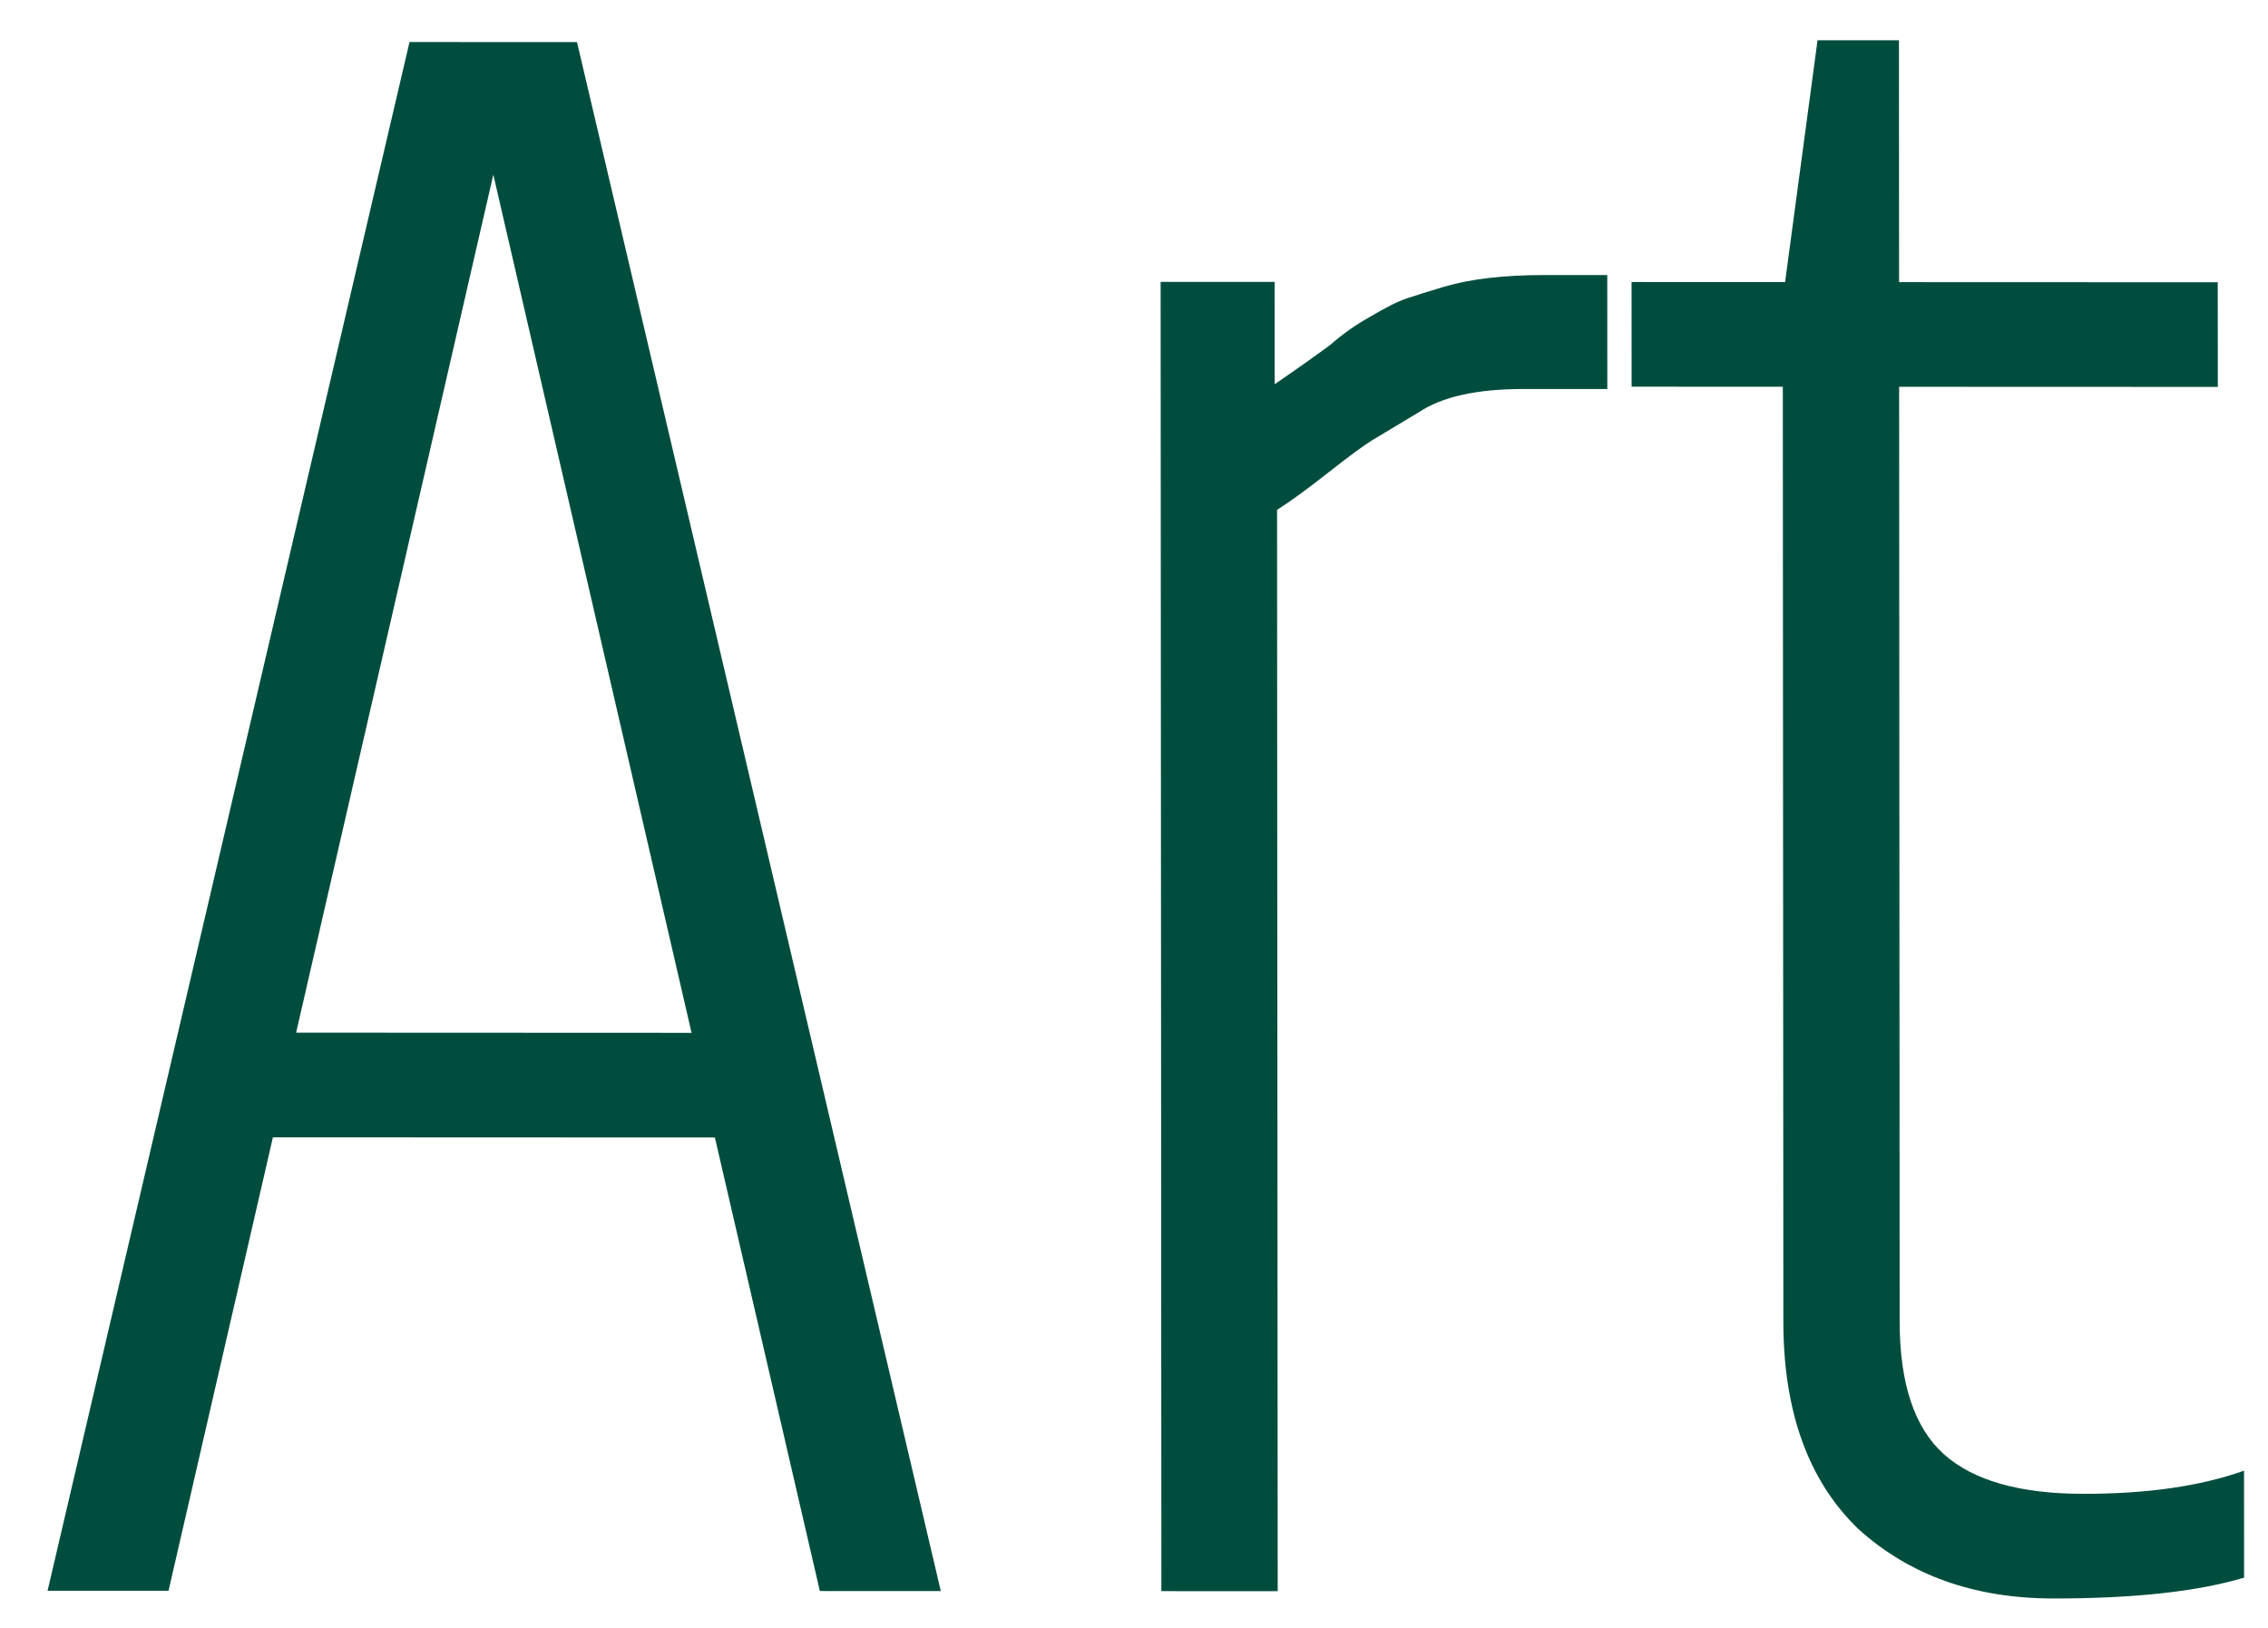 <svg width="39" height="28" viewBox="0 0 39 28" fill="none" xmlns="http://www.w3.org/2000/svg">
<path d="M14.098 27.366L12.293 19.565L4.693 19.562L2.898 27.361L0.818 27.361L7.042 0.723L9.922 0.724L16.178 27.367L14.098 27.366ZM5.092 17.762L11.892 17.765L8.483 3.004L5.092 17.762ZM26.558 4.731L27.638 4.731L27.639 6.691L26.199 6.691C25.399 6.69 24.799 6.823 24.399 7.09C23.999 7.33 23.733 7.49 23.599 7.57C23.466 7.65 23.213 7.836 22.84 8.129C22.466 8.423 22.173 8.636 21.96 8.769L21.971 27.369L19.971 27.368L19.958 4.848L21.918 4.849L21.919 6.609C22.345 6.316 22.665 6.089 22.878 5.929C23.091 5.743 23.318 5.583 23.558 5.45C23.825 5.29 24.038 5.183 24.198 5.13C24.358 5.077 24.571 5.01 24.838 4.93C25.291 4.797 25.864 4.731 26.558 4.731ZM32.654 0.693L32.656 4.853L38.136 4.855L38.137 6.655L32.657 6.653L32.666 22.733C32.667 23.8 32.921 24.56 33.428 25.014C33.935 25.467 34.735 25.694 35.828 25.694C36.922 25.695 37.842 25.562 38.588 25.296L38.589 27.136C37.789 27.375 36.696 27.495 35.309 27.494C33.949 27.494 32.829 27.093 31.949 26.293C31.095 25.466 30.667 24.279 30.666 22.732L30.657 6.652L28.057 6.651L28.056 4.851L30.696 4.852L31.254 0.693L32.654 0.693Z" fill="#004D3E"/>
</svg>
